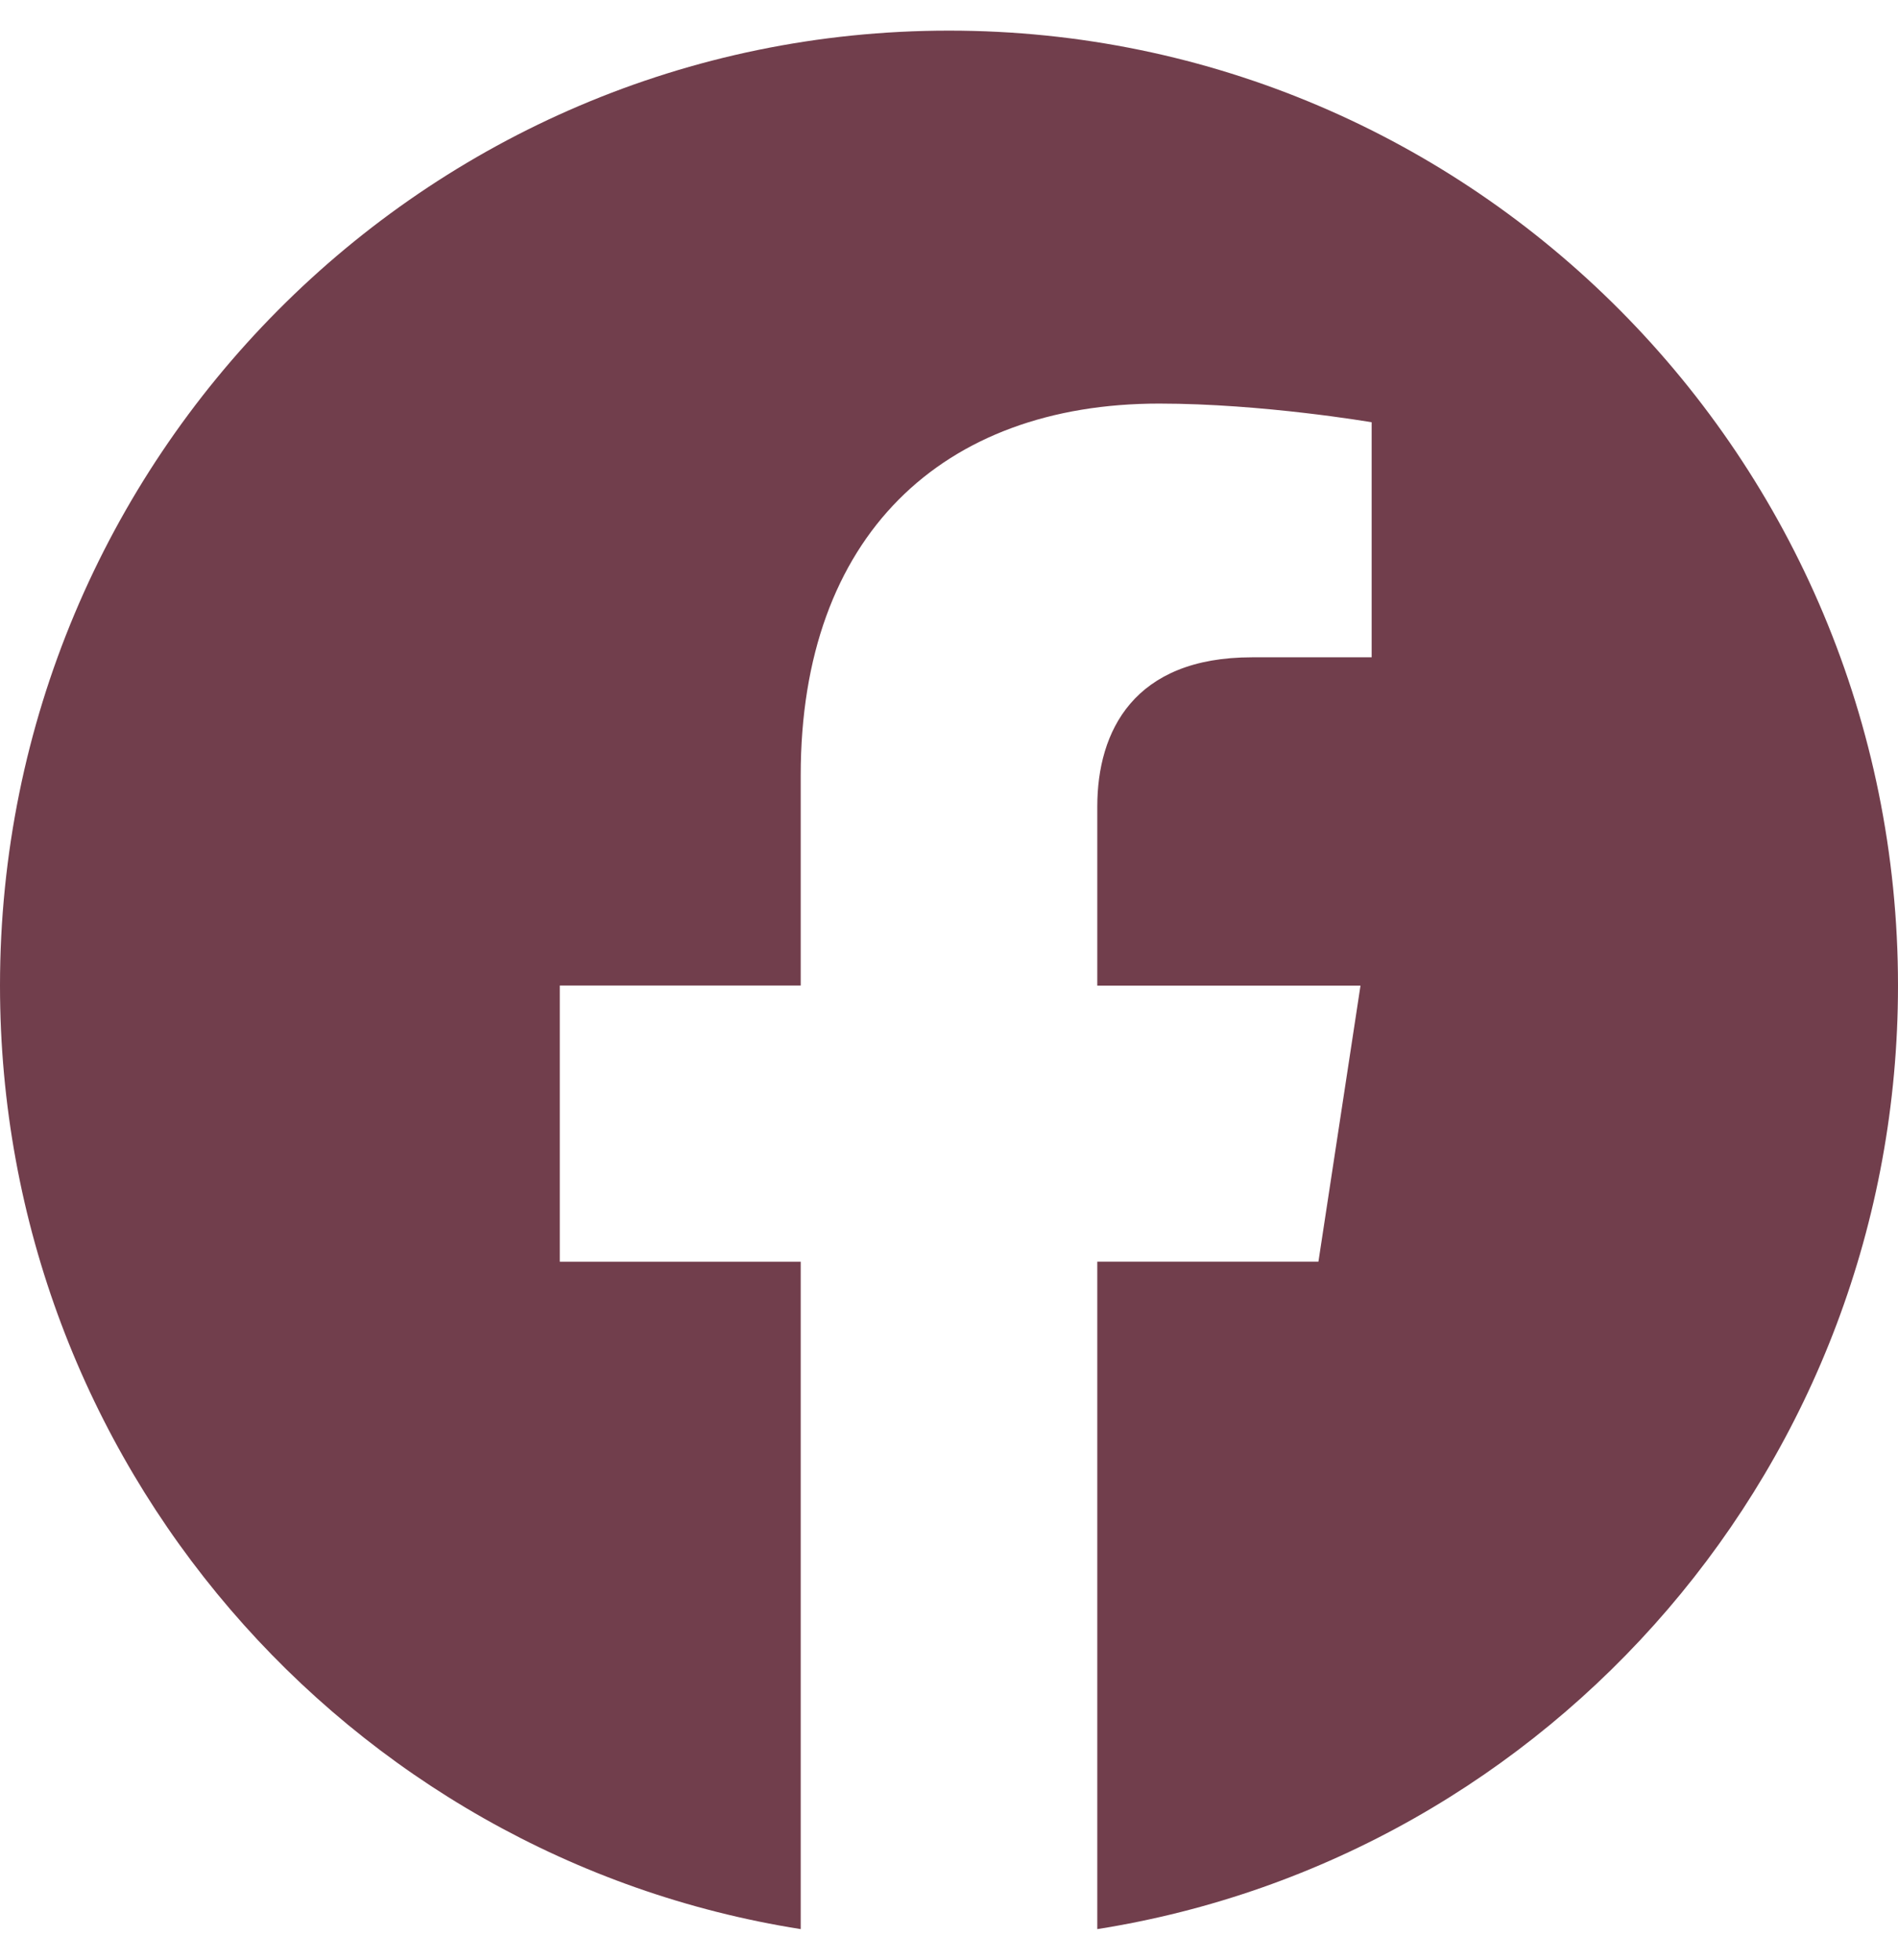 <svg width="31" height="32" viewBox="0 0 31 32" fill="none" xmlns="http://www.w3.org/2000/svg">
<path d="M31 16.094C31 7.481 24.061 0.5 15.5 0.5C6.939 0.5 0 7.481 0 16.094C0 23.879 5.667 30.33 13.078 31.5V20.602H9.143V16.093H13.078V12.658C13.078 8.75 15.392 6.59 18.933 6.59C20.627 6.59 22.403 6.895 22.403 6.895V10.733H20.447C18.521 10.733 17.922 11.936 17.922 13.17V16.094H22.221L21.534 20.601H17.922V31.5C25.333 30.33 31 23.879 31 16.094Z" fill="#713E4C"/>
</svg>
